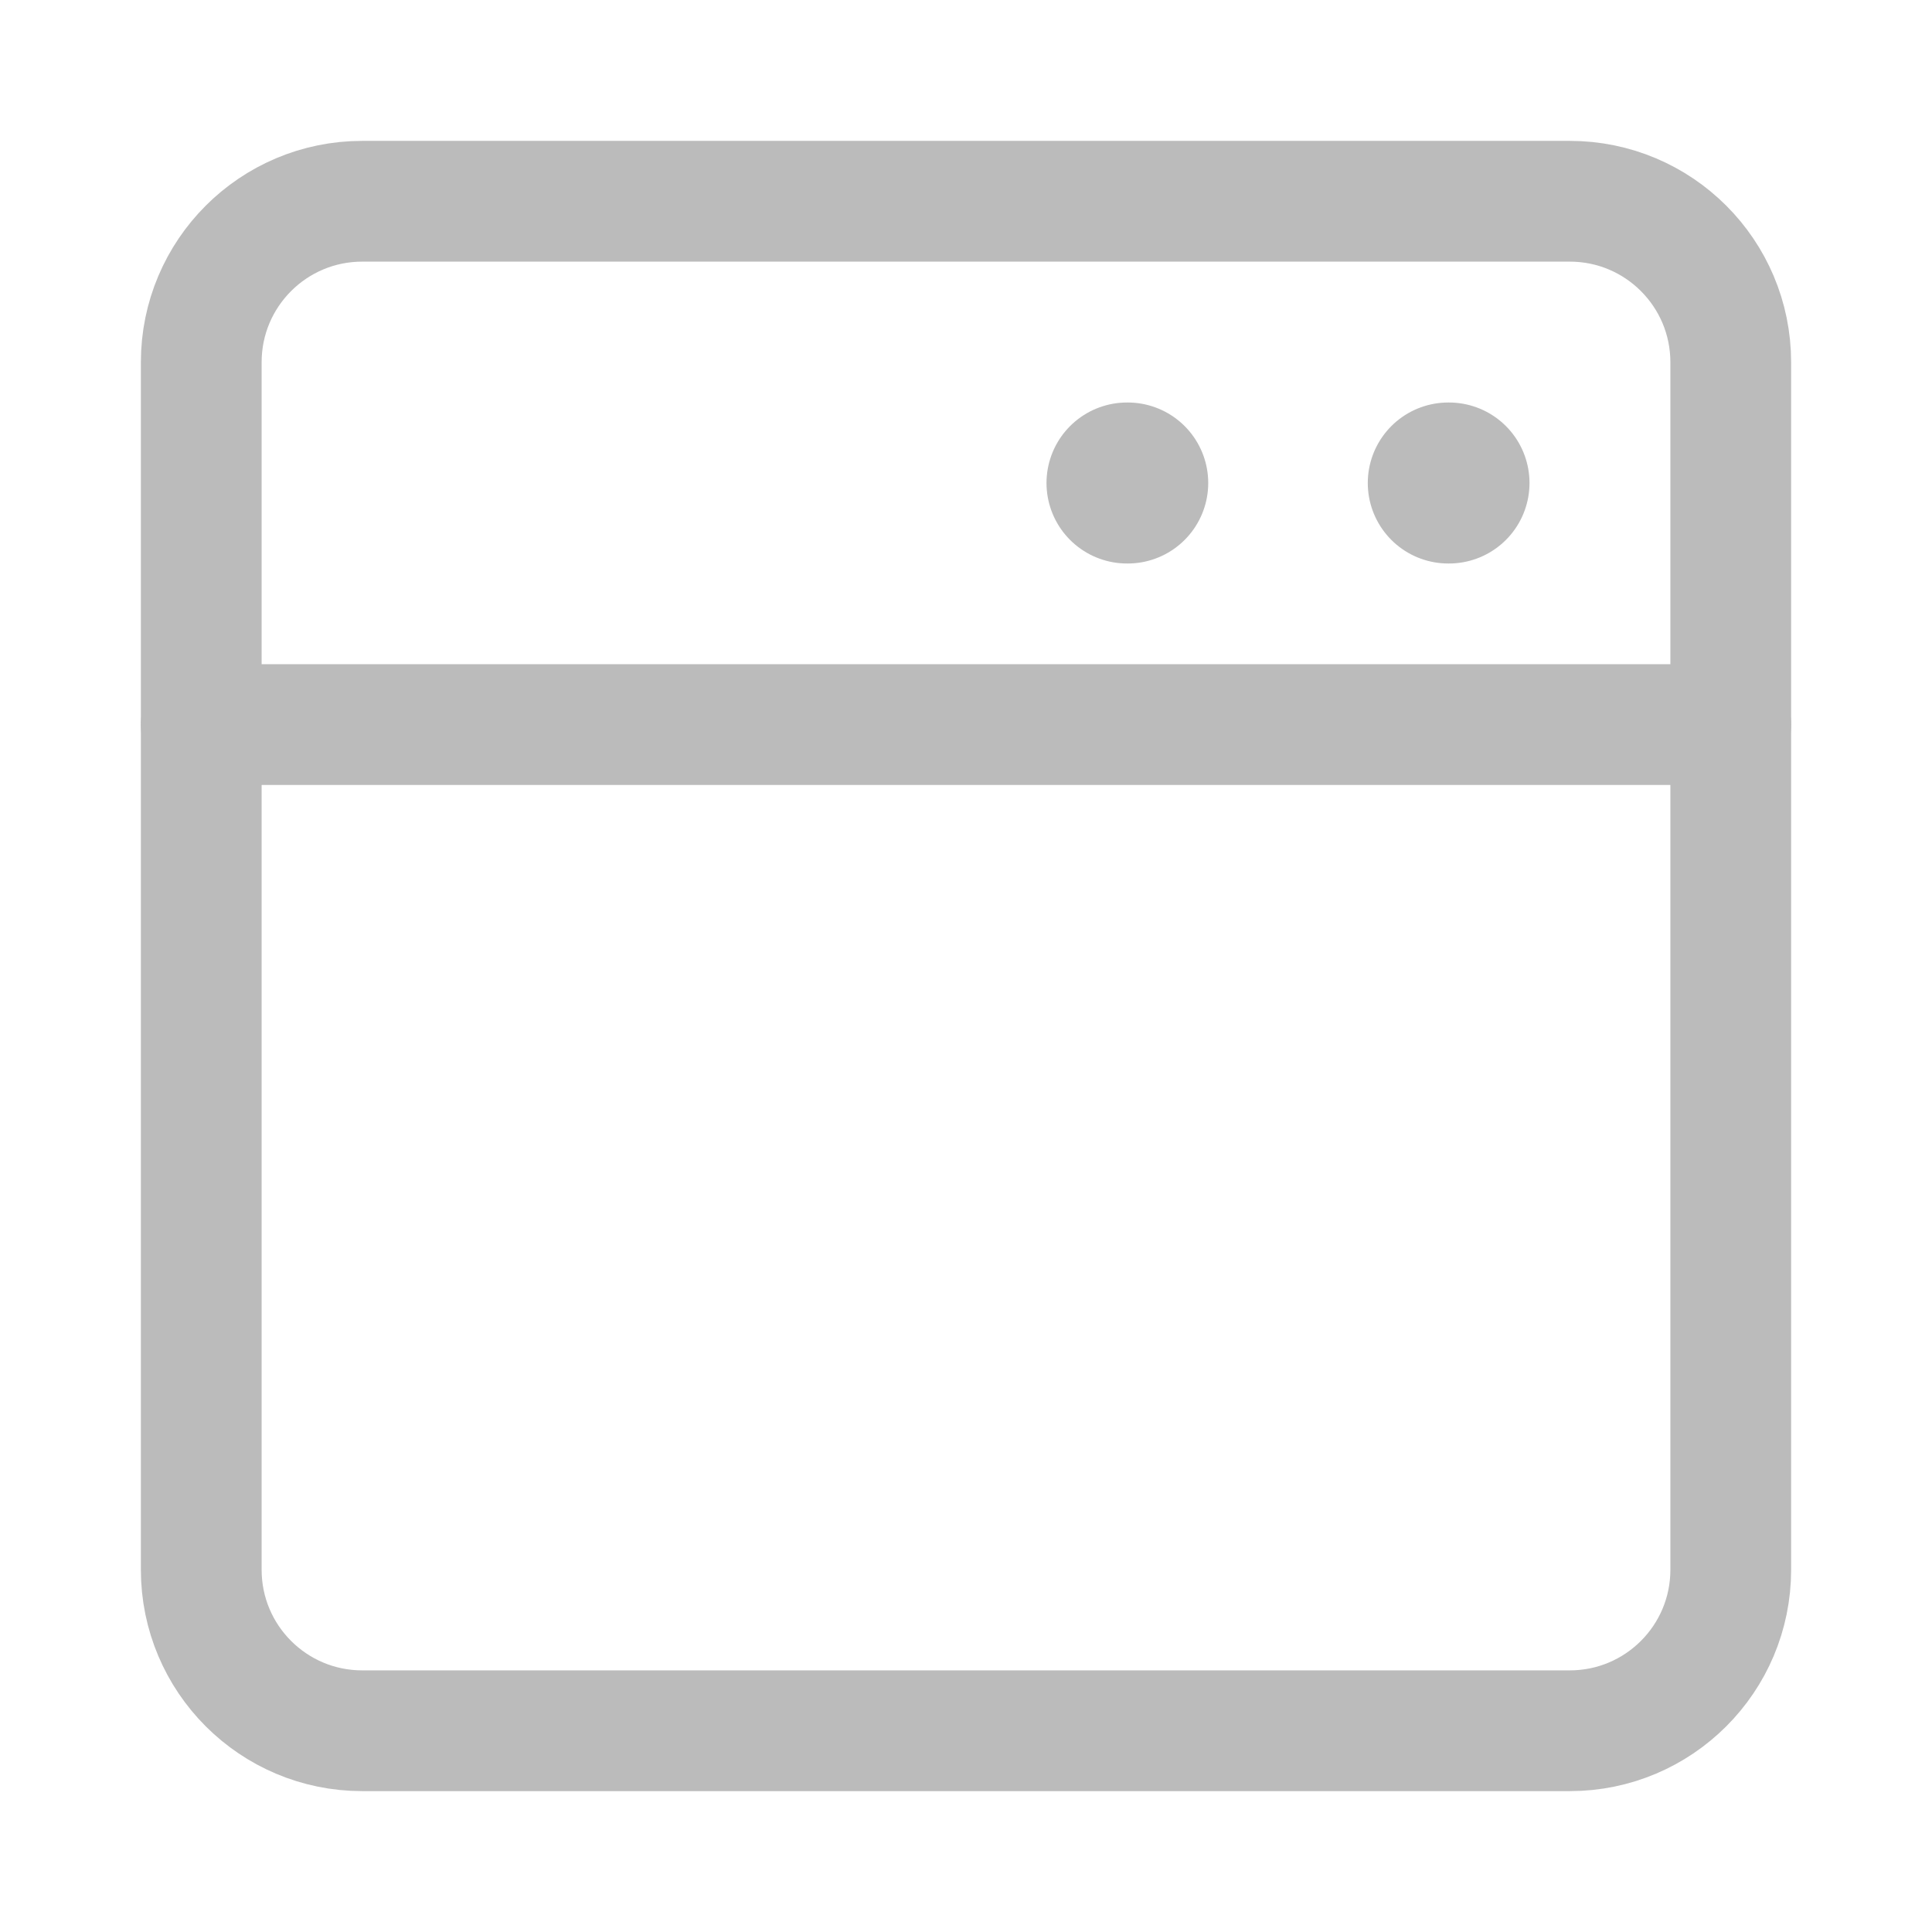 <svg width="24" height="24" viewBox="0 0 24 24" fill="none" xmlns="http://www.w3.org/2000/svg">
<path d="M19.5 2.5H4.5C3.395 2.5 2.5 3.395 2.5 4.5V19.5C2.5 20.605 3.395 21.5 4.5 21.5H19.5C20.605 21.5 21.5 20.605 21.5 19.5V4.5C21.5 3.395 20.605 2.5 19.5 2.5Z" stroke="#BBBBBB" stroke-width="1.5" stroke-linecap="round" stroke-linejoin="round"/>
<path d="M2.5 9.001H21.5" stroke="#BBBBBB" stroke-width="1.5" stroke-linecap="round" stroke-linejoin="round"/>
<path d="M14 6H14.009M17.991 6H18" stroke="#BBBBBB" stroke-width="2" stroke-linecap="round" stroke-linejoin="round"/>
</svg>
